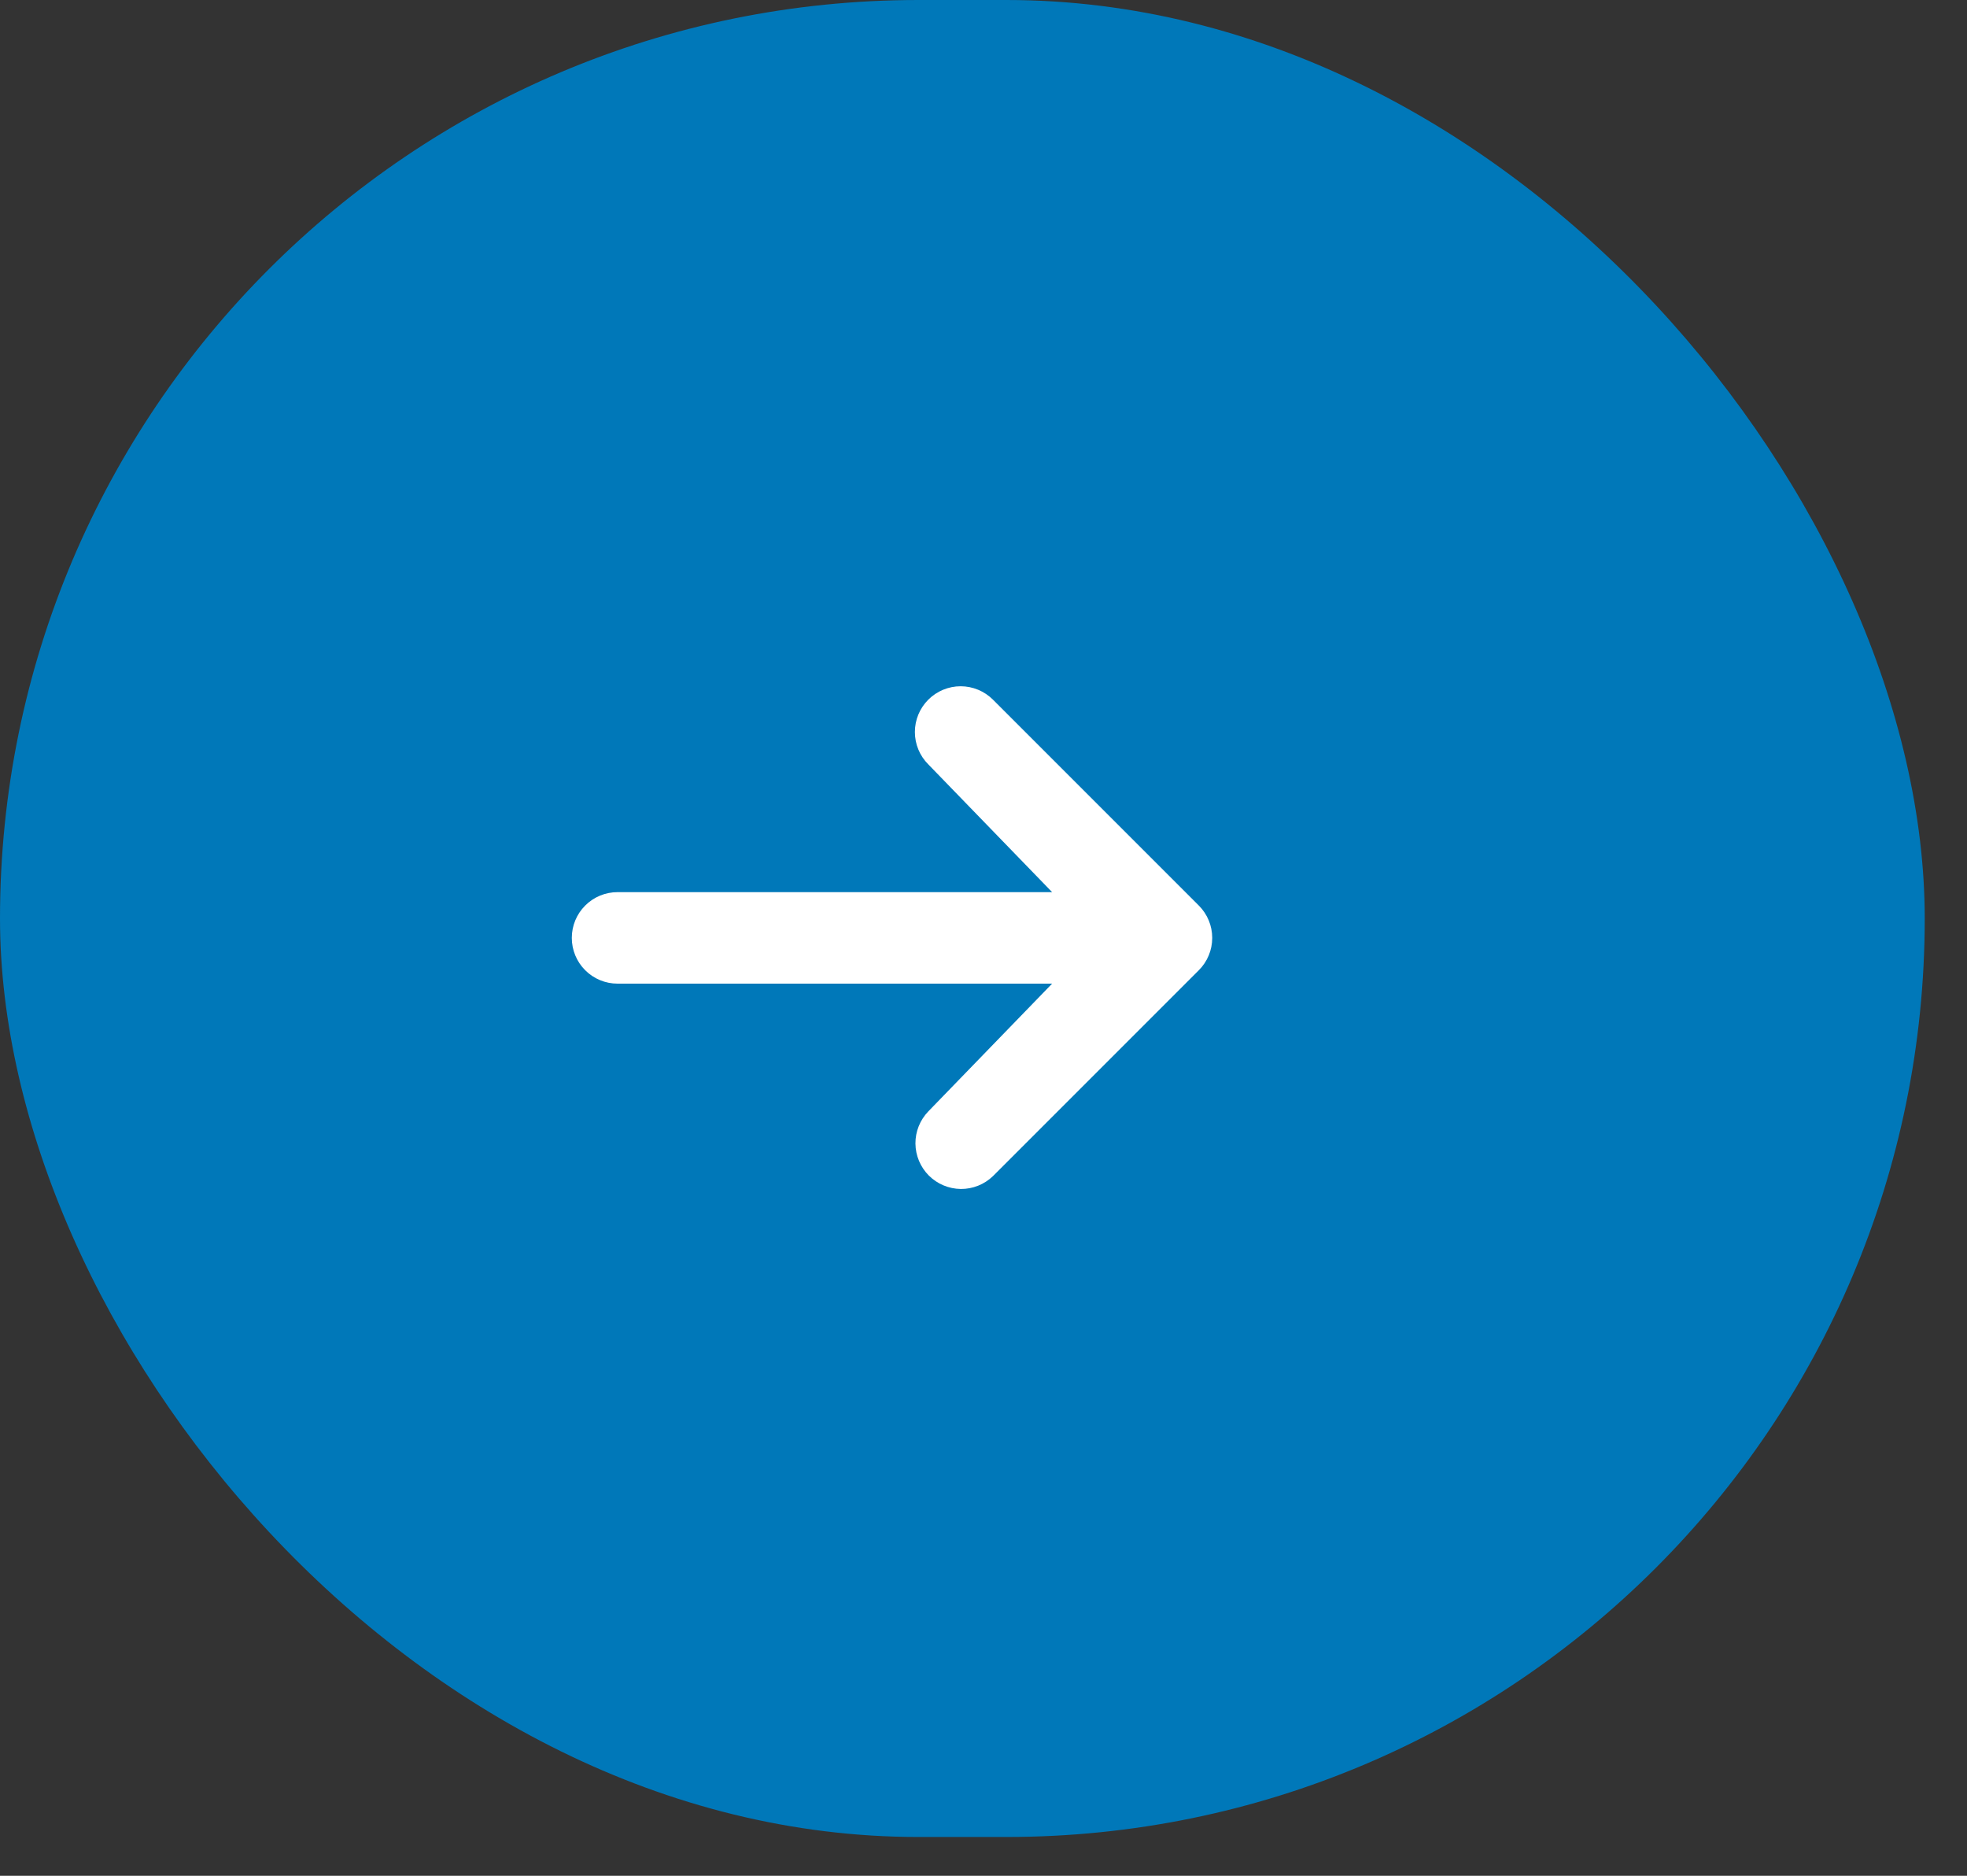<svg width="43" height="41" viewBox="0 0 43 41" fill="none" xmlns="http://www.w3.org/2000/svg">
<rect x="0" y="0" width="43" height="41" fill="#333333" stroke="none"/>
<rect width="42.076" height="40.152" rx="20.076" fill="#0078B9"/>
<g clip-path="url(#clip0_308_545)">
<path d="M20.293 15.293C20.48 15.106 20.735 15 21 15C21.265 15 21.52 15.106 21.707 15.293L26.207 19.793C26.395 19.981 26.5 20.235 26.5 20.5C26.5 20.765 26.395 21.02 26.207 21.207L21.707 25.707C21.518 25.889 21.266 25.99 21.004 25.988C20.741 25.985 20.491 25.88 20.305 25.695C20.12 25.509 20.015 25.259 20.012 24.996C20.01 24.734 20.111 24.482 20.293 24.293L23 21.5H13.5C13.235 21.5 12.98 21.395 12.793 21.207C12.605 21.02 12.5 20.765 12.5 20.5C12.5 20.235 12.605 19.98 12.793 19.793C12.98 19.605 13.235 19.5 13.5 19.5H23L20.293 16.707C20.105 16.52 20 16.265 20 16C20 15.735 20.105 15.481 20.293 15.293Z" fill="white"/>
</g>
<defs>
<clipPath id="clip0_308_545">
<rect width="15.057" height="15.057" fill="white" transform="translate(12.273 12.274)"/>
</clipPath>
</defs>
</svg>
